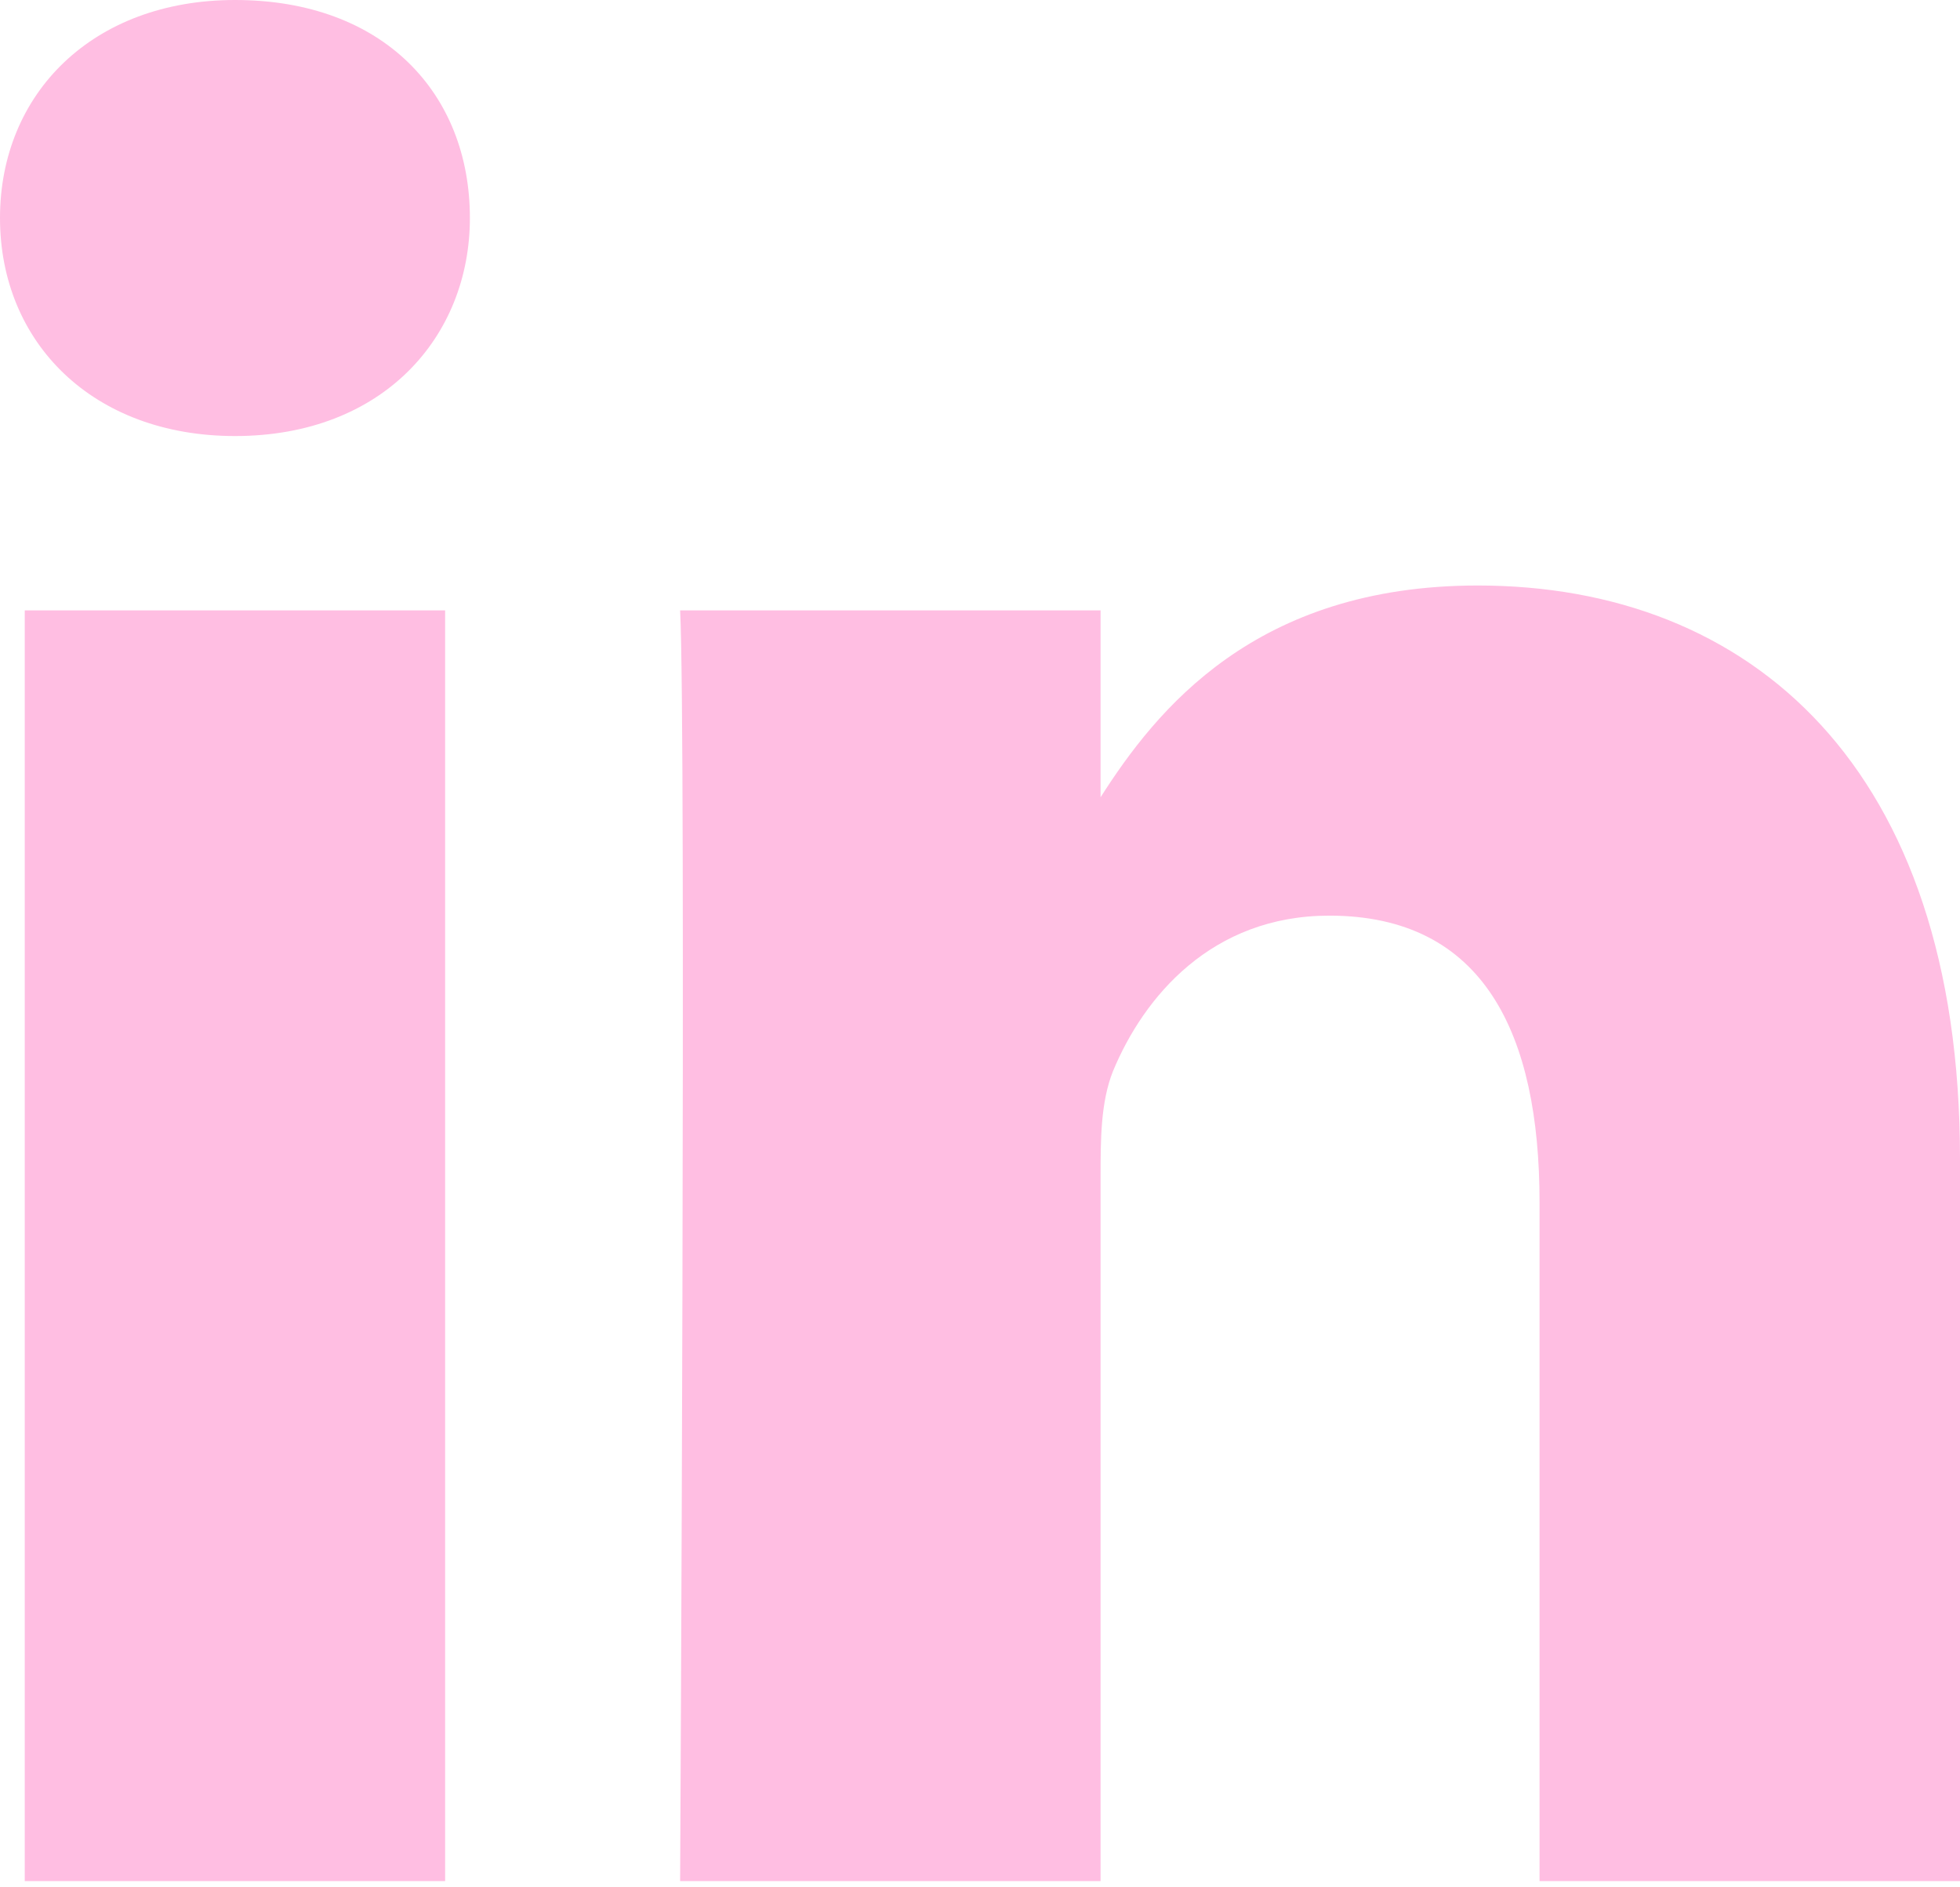 <svg width="27" height="26" viewBox="0 0 27 26" fill="none" xmlns="http://www.w3.org/2000/svg">
<path d="M0.341 8.409H6.132V25.914H0.341V8.409ZM3.237 0C1.278 0 0 1.287 0 3.003C0 4.719 1.278 6.007 3.237 6.007C5.281 6.007 6.473 4.634 6.473 3.003C6.473 1.287 5.281 0 3.237 0ZM20.357 8.066C17.29 8.066 15.927 9.782 15.161 10.983V8.409H9.369C9.454 10.04 9.369 25.914 9.369 25.914H15.161V16.218C15.161 15.703 15.161 15.188 15.331 14.759C15.757 13.729 16.694 12.614 18.312 12.614C20.442 12.614 21.208 14.244 21.208 16.561V25.914H27V15.96C27 10.555 24.104 8.066 20.357 8.066Z" fill="#FFBEE2"/>
</svg>
